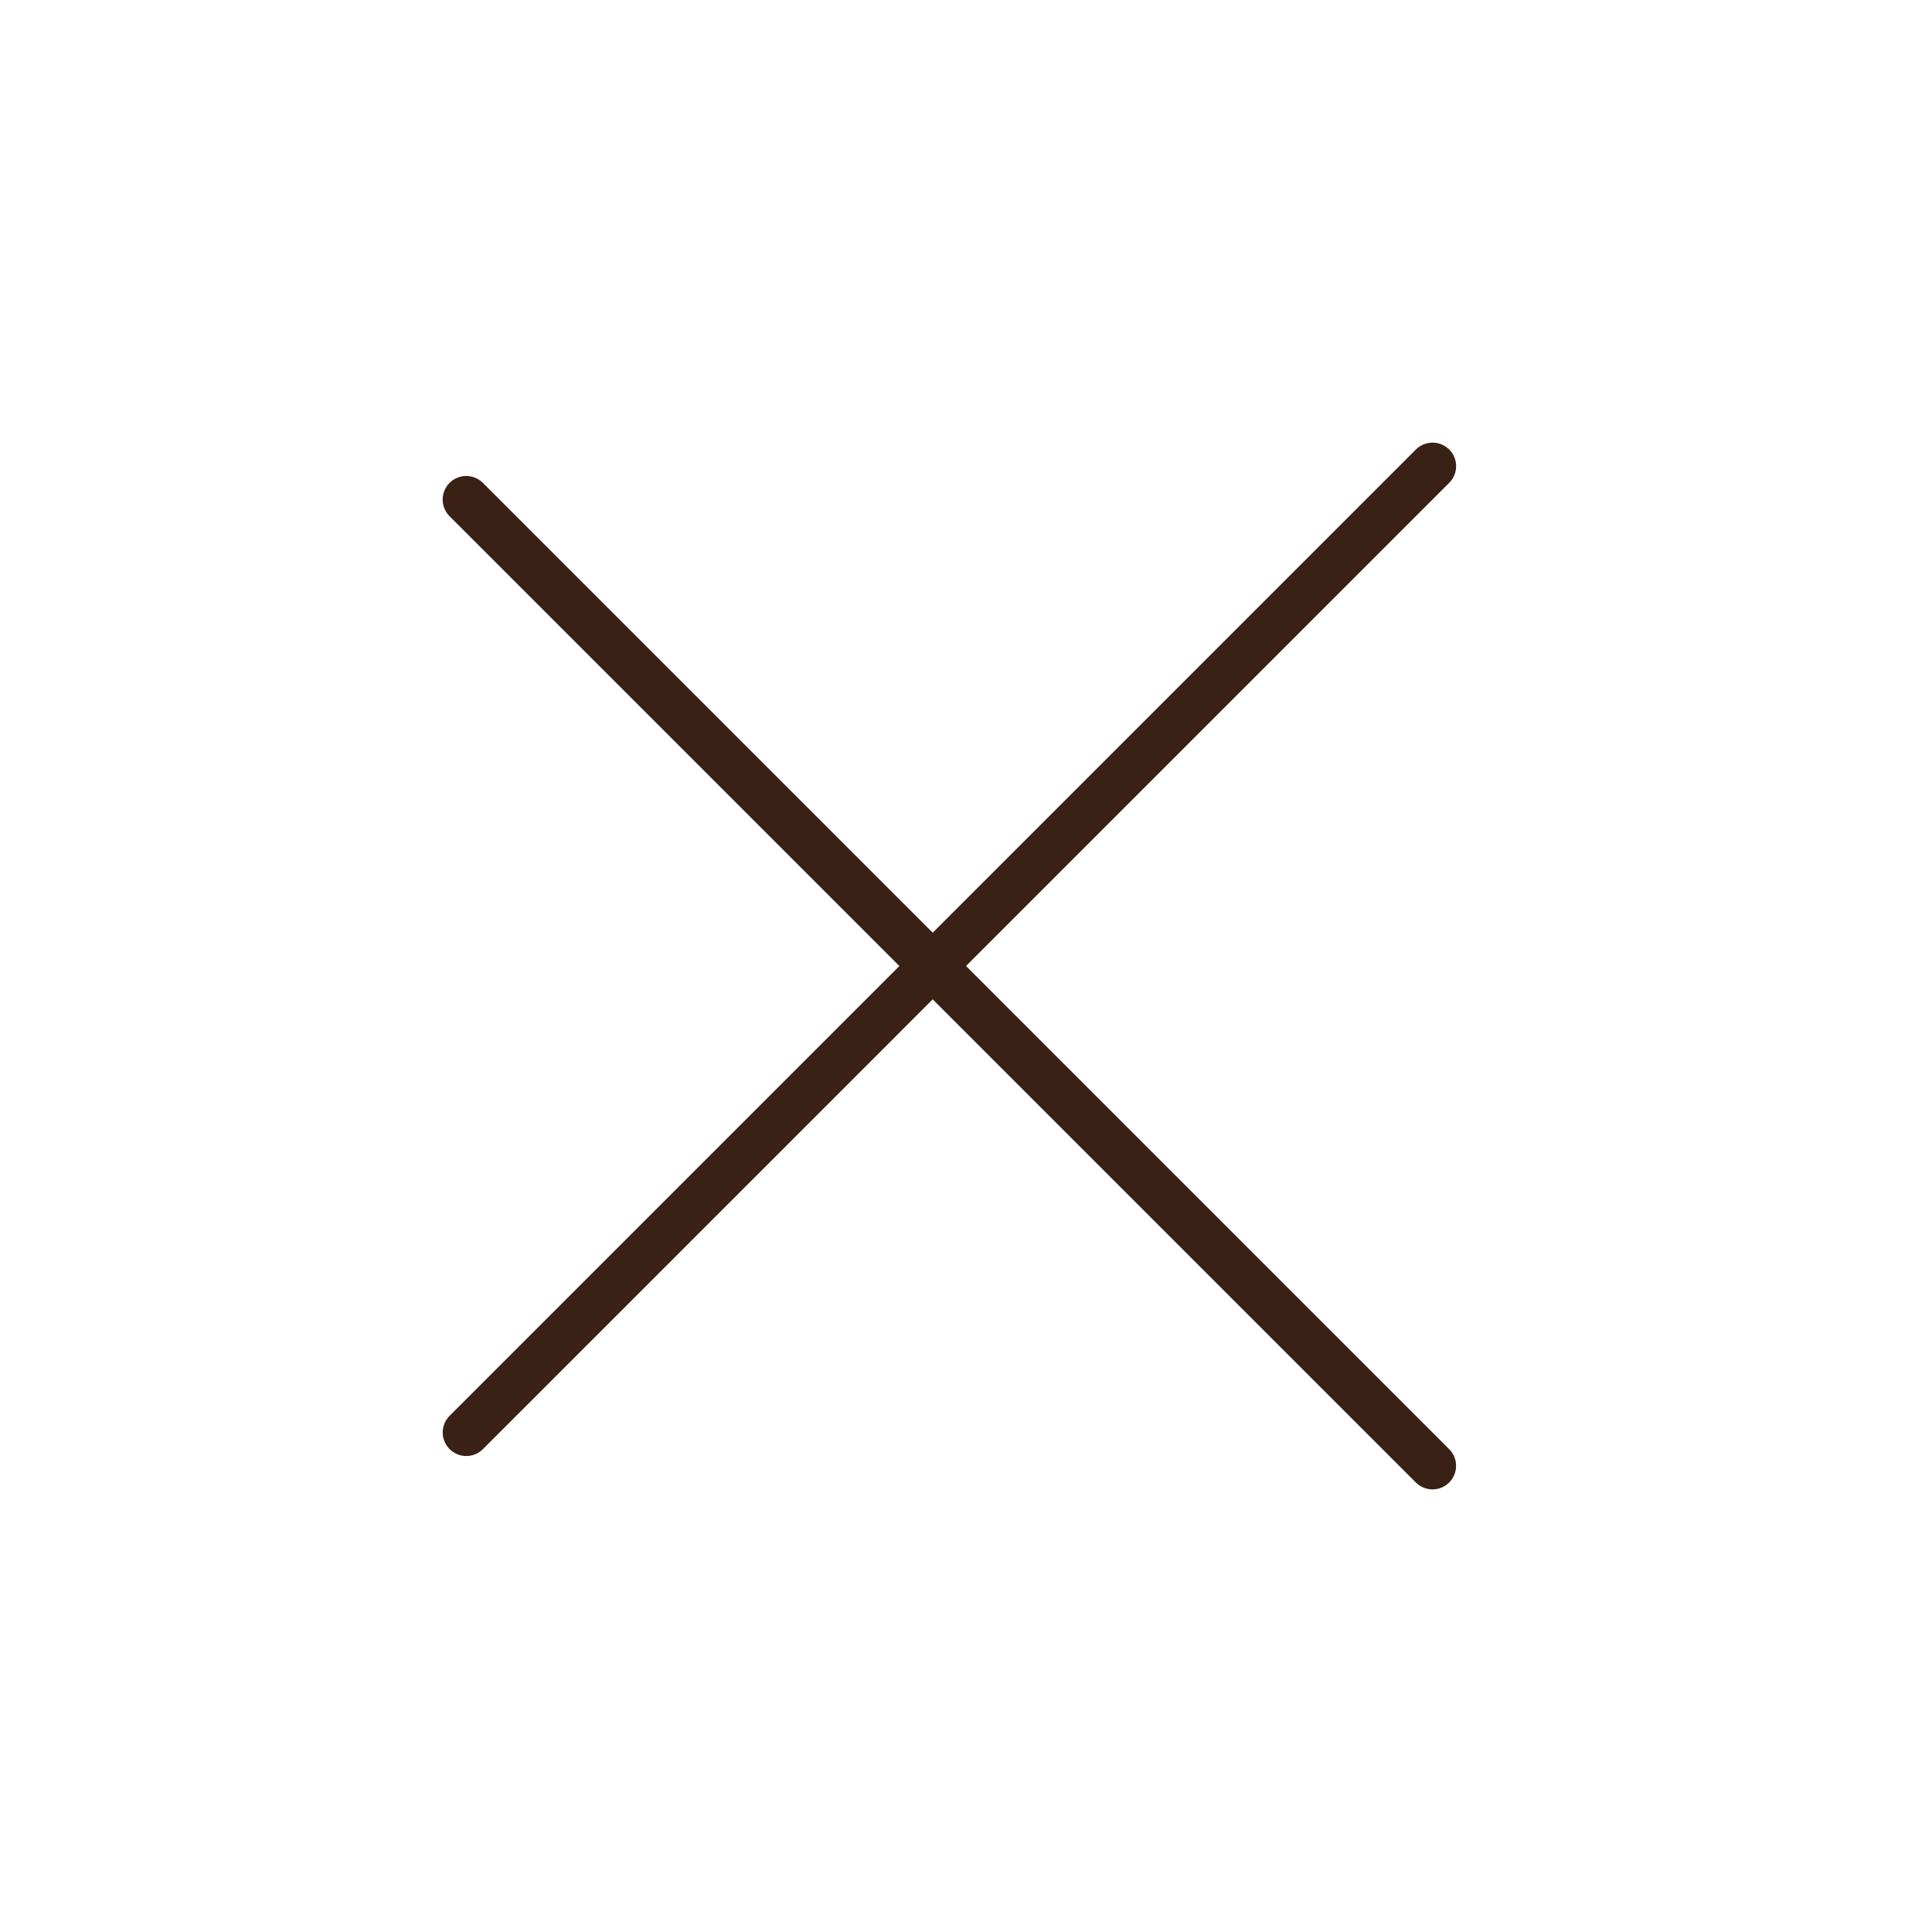 <?xml version="1.0" encoding="UTF-8"?> <svg xmlns="http://www.w3.org/2000/svg" width="41" height="41" viewBox="0 0 41 41" fill="none"> <path d="M9.895 30.399L30.401 9.893" stroke="#392116" stroke-linecap="round"></path> <path d="M30.4 31.107L9.894 10.601" stroke="#392116" stroke-linecap="round"></path> </svg> 